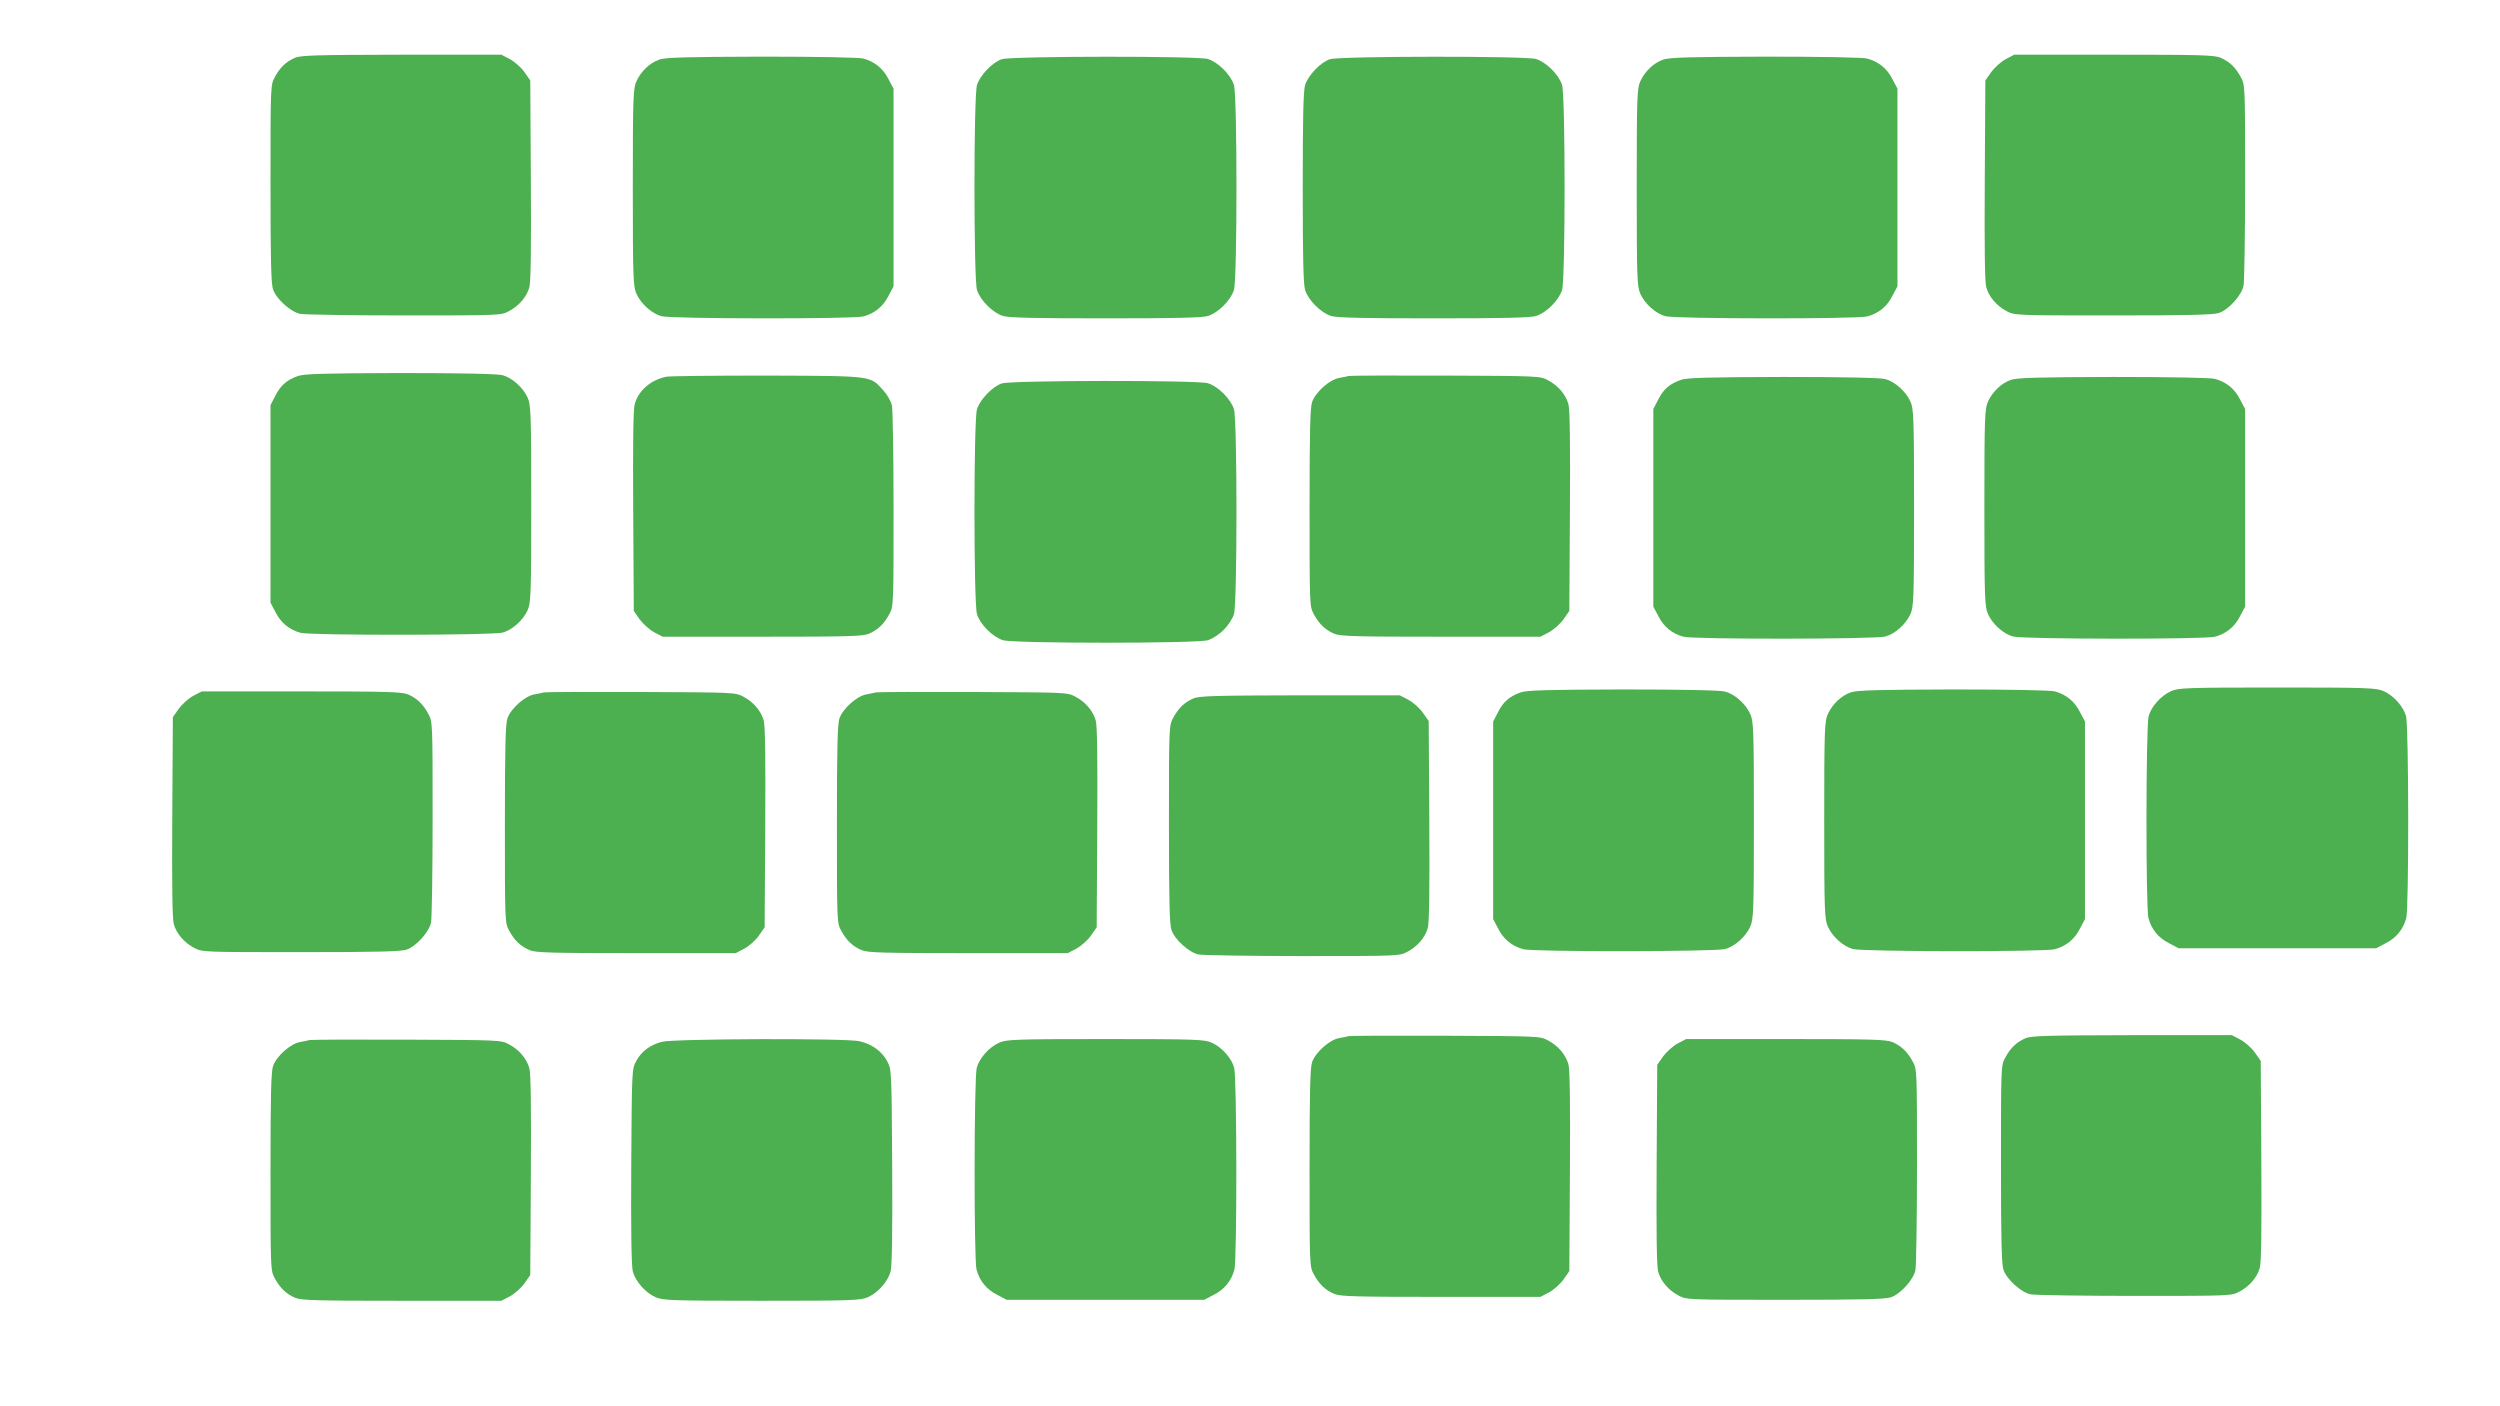<?xml version="1.0" standalone="no"?>
<!DOCTYPE svg PUBLIC "-//W3C//DTD SVG 20010904//EN"
 "http://www.w3.org/TR/2001/REC-SVG-20010904/DTD/svg10.dtd">
<svg version="1.0" xmlns="http://www.w3.org/2000/svg"
 width="1280pt" height="720pt" viewBox="0 0 1280 720"
 preserveAspectRatio="xMidYMid meet">
<g transform="translate(0,720) scale(0.1,-0.1)"
fill="#4caf50" stroke="none">
<path d="M1510 6904 c-46 -20 -77 -50 -103 -99 -22 -39 -22 -47 -22 -545 0
-389 3 -513 13 -542 17 -49 90 -115 139 -125 21 -4 261 -8 533 -8 491 0 495 0
536 22 51 27 90 72 104 121 8 25 10 203 8 549 l-3 511 -30 43 c-16 23 -50 53
-74 66 l-44 23 -511 0 c-434 -1 -516 -3 -546 -16z"/>
<path d="M10269 6897 c-24 -13 -57 -43 -74 -66 l-30 -43 -3 -511 c-2 -346 0
-524 8 -549 14 -49 53 -94 104 -121 41 -22 44 -22 546 -22 389 0 513 3 542 13
49 17 115 90 125 139 4 21 8 261 8 533 0 488 0 496 -22 535 -27 50 -58 80
-105 100 -32 13 -110 15 -546 15 l-509 0 -44 -23z"/>
<path d="M3376 6895 c-49 -17 -93 -59 -117 -110 -17 -37 -19 -75 -19 -545 0
-467 2 -508 19 -545 23 -51 79 -101 128 -114 50 -14 984 -15 1034 -1 58 16
101 51 128 105 l26 49 0 506 0 506 -26 49 c-27 54 -70 89 -128 105 -22 6 -226
10 -521 10 -386 -1 -493 -4 -524 -15z"/>
<path d="M5130 6897 c-48 -15 -113 -83 -128 -133 -17 -59 -17 -989 0 -1048 16
-53 81 -118 134 -134 30 -9 171 -12 524 -12 353 0 494 3 524 12 53 16 118 81
134 134 17 59 17 989 0 1048 -16 53 -81 118 -134 134 -55 16 -1002 15 -1054
-1z"/>
<path d="M6810 6897 c-48 -15 -113 -83 -128 -133 -9 -30 -12 -171 -12 -524 0
-353 3 -494 12 -524 16 -53 81 -118 134 -134 30 -9 171 -12 524 -12 353 0 494
3 524 12 53 16 118 81 134 134 17 59 17 989 0 1048 -16 53 -81 118 -134 134
-55 16 -1002 15 -1054 -1z"/>
<path d="M8516 6895 c-49 -17 -93 -59 -117 -110 -17 -37 -19 -75 -19 -545 0
-467 2 -508 19 -545 23 -51 79 -101 128 -114 50 -14 984 -15 1034 -1 58 16
101 51 128 105 l26 49 0 506 0 506 -26 49 c-27 54 -70 89 -128 105 -22 6 -226
10 -521 10 -386 -1 -493 -4 -524 -15z"/>
<path d="M1526 5275 c-58 -21 -88 -46 -116 -101 l-25 -48 0 -506 0 -506 26
-49 c27 -54 70 -89 128 -105 50 -14 984 -13 1034 1 49 13 105 63 128 114 17
37 19 78 19 545 0 467 -2 508 -19 545 -23 51 -79 101 -128 114 -24 7 -214 11
-523 11 -390 -1 -493 -4 -524 -15z"/>
<path d="M3410 5271 c-79 -17 -140 -70 -160 -139 -8 -25 -10 -203 -8 -549 l3
-511 30 -43 c17 -23 50 -53 74 -66 l44 -23 509 0 c436 0 514 2 546 15 47 20
78 50 105 100 22 39 22 47 22 535 0 272 -4 512 -8 533 -5 22 -24 56 -45 79
-68 75 -49 73 -592 75 -267 0 -501 -2 -520 -6z"/>
<path d="M6905 5275 c-5 -2 -27 -6 -48 -10 -49 -8 -121 -72 -139 -123 -10 -29
-13 -153 -13 -542 0 -498 0 -506 22 -545 27 -50 58 -80 105 -100 32 -13 110
-15 546 -15 l509 0 44 23 c24 13 58 43 74 66 l30 43 3 511 c2 346 0 524 -8
549 -14 49 -53 94 -104 121 -40 22 -47 22 -526 24 -267 1 -489 0 -495 -2z"/>
<path d="M8606 5255 c-58 -21 -88 -46 -116 -101 l-25 -48 0 -506 0 -506 26
-49 c27 -54 70 -89 128 -105 50 -14 984 -13 1034 1 49 13 105 63 128 114 17
37 19 78 19 545 0 467 -2 508 -19 545 -23 51 -79 101 -128 114 -24 7 -214 11
-523 11 -390 -1 -493 -4 -524 -15z"/>
<path d="M10296 5255 c-49 -17 -93 -59 -117 -110 -17 -37 -19 -75 -19 -545 0
-467 2 -508 19 -545 23 -51 79 -101 128 -114 50 -14 984 -15 1034 -1 58 16
101 51 128 105 l26 49 0 506 0 506 -26 49 c-27 54 -70 89 -128 105 -22 6 -226
10 -521 10 -386 -1 -493 -4 -524 -15z"/>
<path d="M5130 5237 c-48 -15 -113 -83 -128 -133 -17 -59 -17 -989 0 -1048 16
-53 81 -118 134 -134 59 -17 989 -17 1048 0 23 7 59 30 81 53 23 22 46 58 53
81 17 59 17 989 0 1048 -16 53 -81 118 -134 134 -55 16 -1002 15 -1054 -1z"/>
<path d="M11115 3661 c-51 -23 -101 -79 -114 -128 -14 -50 -15 -984 -1 -1034
16 -58 51 -101 105 -128 l49 -26 506 0 506 0 49 26 c54 27 89 70 105 128 14
50 13 984 -1 1034 -13 49 -63 105 -114 128 -37 17 -78 19 -545 19 -467 0 -508
-2 -545 -19z"/>
<path d="M7786 3655 c-58 -21 -88 -46 -116 -101 l-25 -48 0 -506 0 -506 26
-49 c27 -54 70 -89 128 -105 50 -14 984 -13 1034 1 49 13 105 63 128 114 17
37 19 78 19 545 0 467 -2 508 -19 545 -23 51 -79 101 -128 114 -24 7 -214 11
-523 11 -390 -1 -493 -4 -524 -15z"/>
<path d="M9476 3655 c-49 -17 -93 -59 -117 -110 -17 -37 -19 -75 -19 -545 0
-467 2 -508 19 -545 23 -51 79 -101 128 -114 50 -14 984 -15 1034 -1 58 16
101 51 128 105 l26 49 0 506 0 506 -26 49 c-27 54 -70 89 -128 105 -22 6 -226
10 -521 10 -386 -1 -493 -4 -524 -15z"/>
<path d="M989 3637 c-24 -13 -57 -43 -74 -66 l-30 -43 -3 -511 c-2 -346 0
-524 8 -549 14 -49 53 -94 104 -121 41 -22 44 -22 546 -22 389 0 513 3 542 13
49 17 115 90 125 139 4 21 8 261 8 533 0 488 0 496 -22 535 -27 50 -58 80
-105 100 -32 13 -110 15 -546 15 l-509 0 -44 -23z"/>
<path d="M2785 3655 c-5 -2 -27 -6 -48 -10 -49 -8 -121 -72 -139 -123 -10 -29
-13 -153 -13 -542 0 -498 0 -506 22 -545 27 -50 58 -80 105 -100 32 -13 110
-15 546 -15 l509 0 44 23 c24 13 58 43 74 66 l30 43 3 511 c2 346 0 524 -8
549 -14 49 -53 94 -104 121 -40 22 -47 22 -526 24 -267 1 -489 0 -495 -2z"/>
<path d="M4485 3655 c-5 -2 -27 -6 -48 -10 -49 -8 -121 -72 -139 -123 -10 -29
-13 -153 -13 -542 0 -498 0 -506 22 -545 27 -50 58 -80 105 -100 32 -13 110
-15 546 -15 l509 0 44 23 c24 13 58 43 74 66 l30 43 3 511 c2 346 0 524 -8
549 -14 49 -53 94 -104 121 -40 22 -47 22 -526 24 -267 1 -489 0 -495 -2z"/>
<path d="M6110 3624 c-46 -20 -77 -50 -103 -99 -22 -39 -22 -47 -22 -545 0
-389 3 -513 13 -542 17 -49 90 -115 139 -125 21 -4 261 -8 533 -8 491 0 495 0
536 22 51 27 90 72 104 121 8 25 10 203 8 549 l-3 511 -30 43 c-16 23 -50 53
-74 66 l-44 23 -511 0 c-434 -1 -516 -3 -546 -16z"/>
<path d="M6905 1895 c-5 -2 -27 -6 -48 -10 -49 -8 -121 -72 -139 -123 -10 -29
-13 -153 -13 -542 0 -498 0 -506 22 -545 27 -50 58 -80 105 -100 32 -13 110
-15 546 -15 l509 0 44 23 c24 13 58 43 74 66 l30 43 3 511 c2 346 0 524 -8
549 -14 49 -53 94 -104 121 -40 22 -47 22 -526 24 -267 1 -489 0 -495 -2z"/>
<path d="M10370 1884 c-46 -20 -77 -50 -103 -99 -22 -39 -22 -47 -22 -545 0
-389 3 -513 13 -542 17 -49 90 -115 139 -125 21 -4 261 -8 533 -8 491 0 495 0
536 22 51 27 90 72 104 121 8 25 10 203 8 549 l-3 511 -30 43 c-16 23 -50 53
-74 66 l-44 23 -511 0 c-434 -1 -516 -3 -546 -16z"/>
<path d="M1585 1875 c-5 -2 -27 -6 -48 -10 -49 -8 -121 -72 -139 -123 -10 -29
-13 -153 -13 -542 0 -498 0 -506 22 -545 27 -50 58 -80 105 -100 32 -13 110
-15 546 -15 l509 0 44 23 c24 13 58 43 74 66 l30 43 3 511 c2 346 0 524 -8
549 -14 49 -53 94 -104 121 -40 22 -47 22 -526 24 -267 1 -489 0 -495 -2z"/>
<path d="M3389 1866 c-61 -16 -105 -49 -132 -99 -22 -42 -22 -47 -25 -540 -2
-333 1 -510 8 -537 14 -51 64 -108 115 -131 37 -17 78 -19 545 -19 467 0 508
2 545 19 51 23 101 80 115 131 7 27 10 204 8 537 -3 496 -3 498 -26 540 -26
50 -79 88 -142 102 -68 16 -952 13 -1011 -3z"/>
<path d="M5115 1861 c-51 -23 -101 -79 -114 -128 -14 -50 -15 -984 -1 -1034
16 -58 51 -101 105 -128 l49 -26 506 0 506 0 49 26 c54 27 89 70 105 128 14
50 13 984 -1 1034 -13 49 -63 105 -114 128 -37 17 -78 19 -545 19 -467 0 -508
-2 -545 -19z"/>
<path d="M8589 1857 c-24 -13 -57 -43 -74 -66 l-30 -43 -3 -511 c-2 -346 0
-524 8 -549 14 -49 53 -94 104 -121 41 -22 44 -22 546 -22 389 0 513 3 542 13
49 17 115 90 125 139 4 21 8 261 8 533 0 488 0 496 -22 535 -27 50 -58 80
-105 100 -32 13 -110 15 -546 15 l-509 0 -44 -23z"/>
</g>
</svg>
